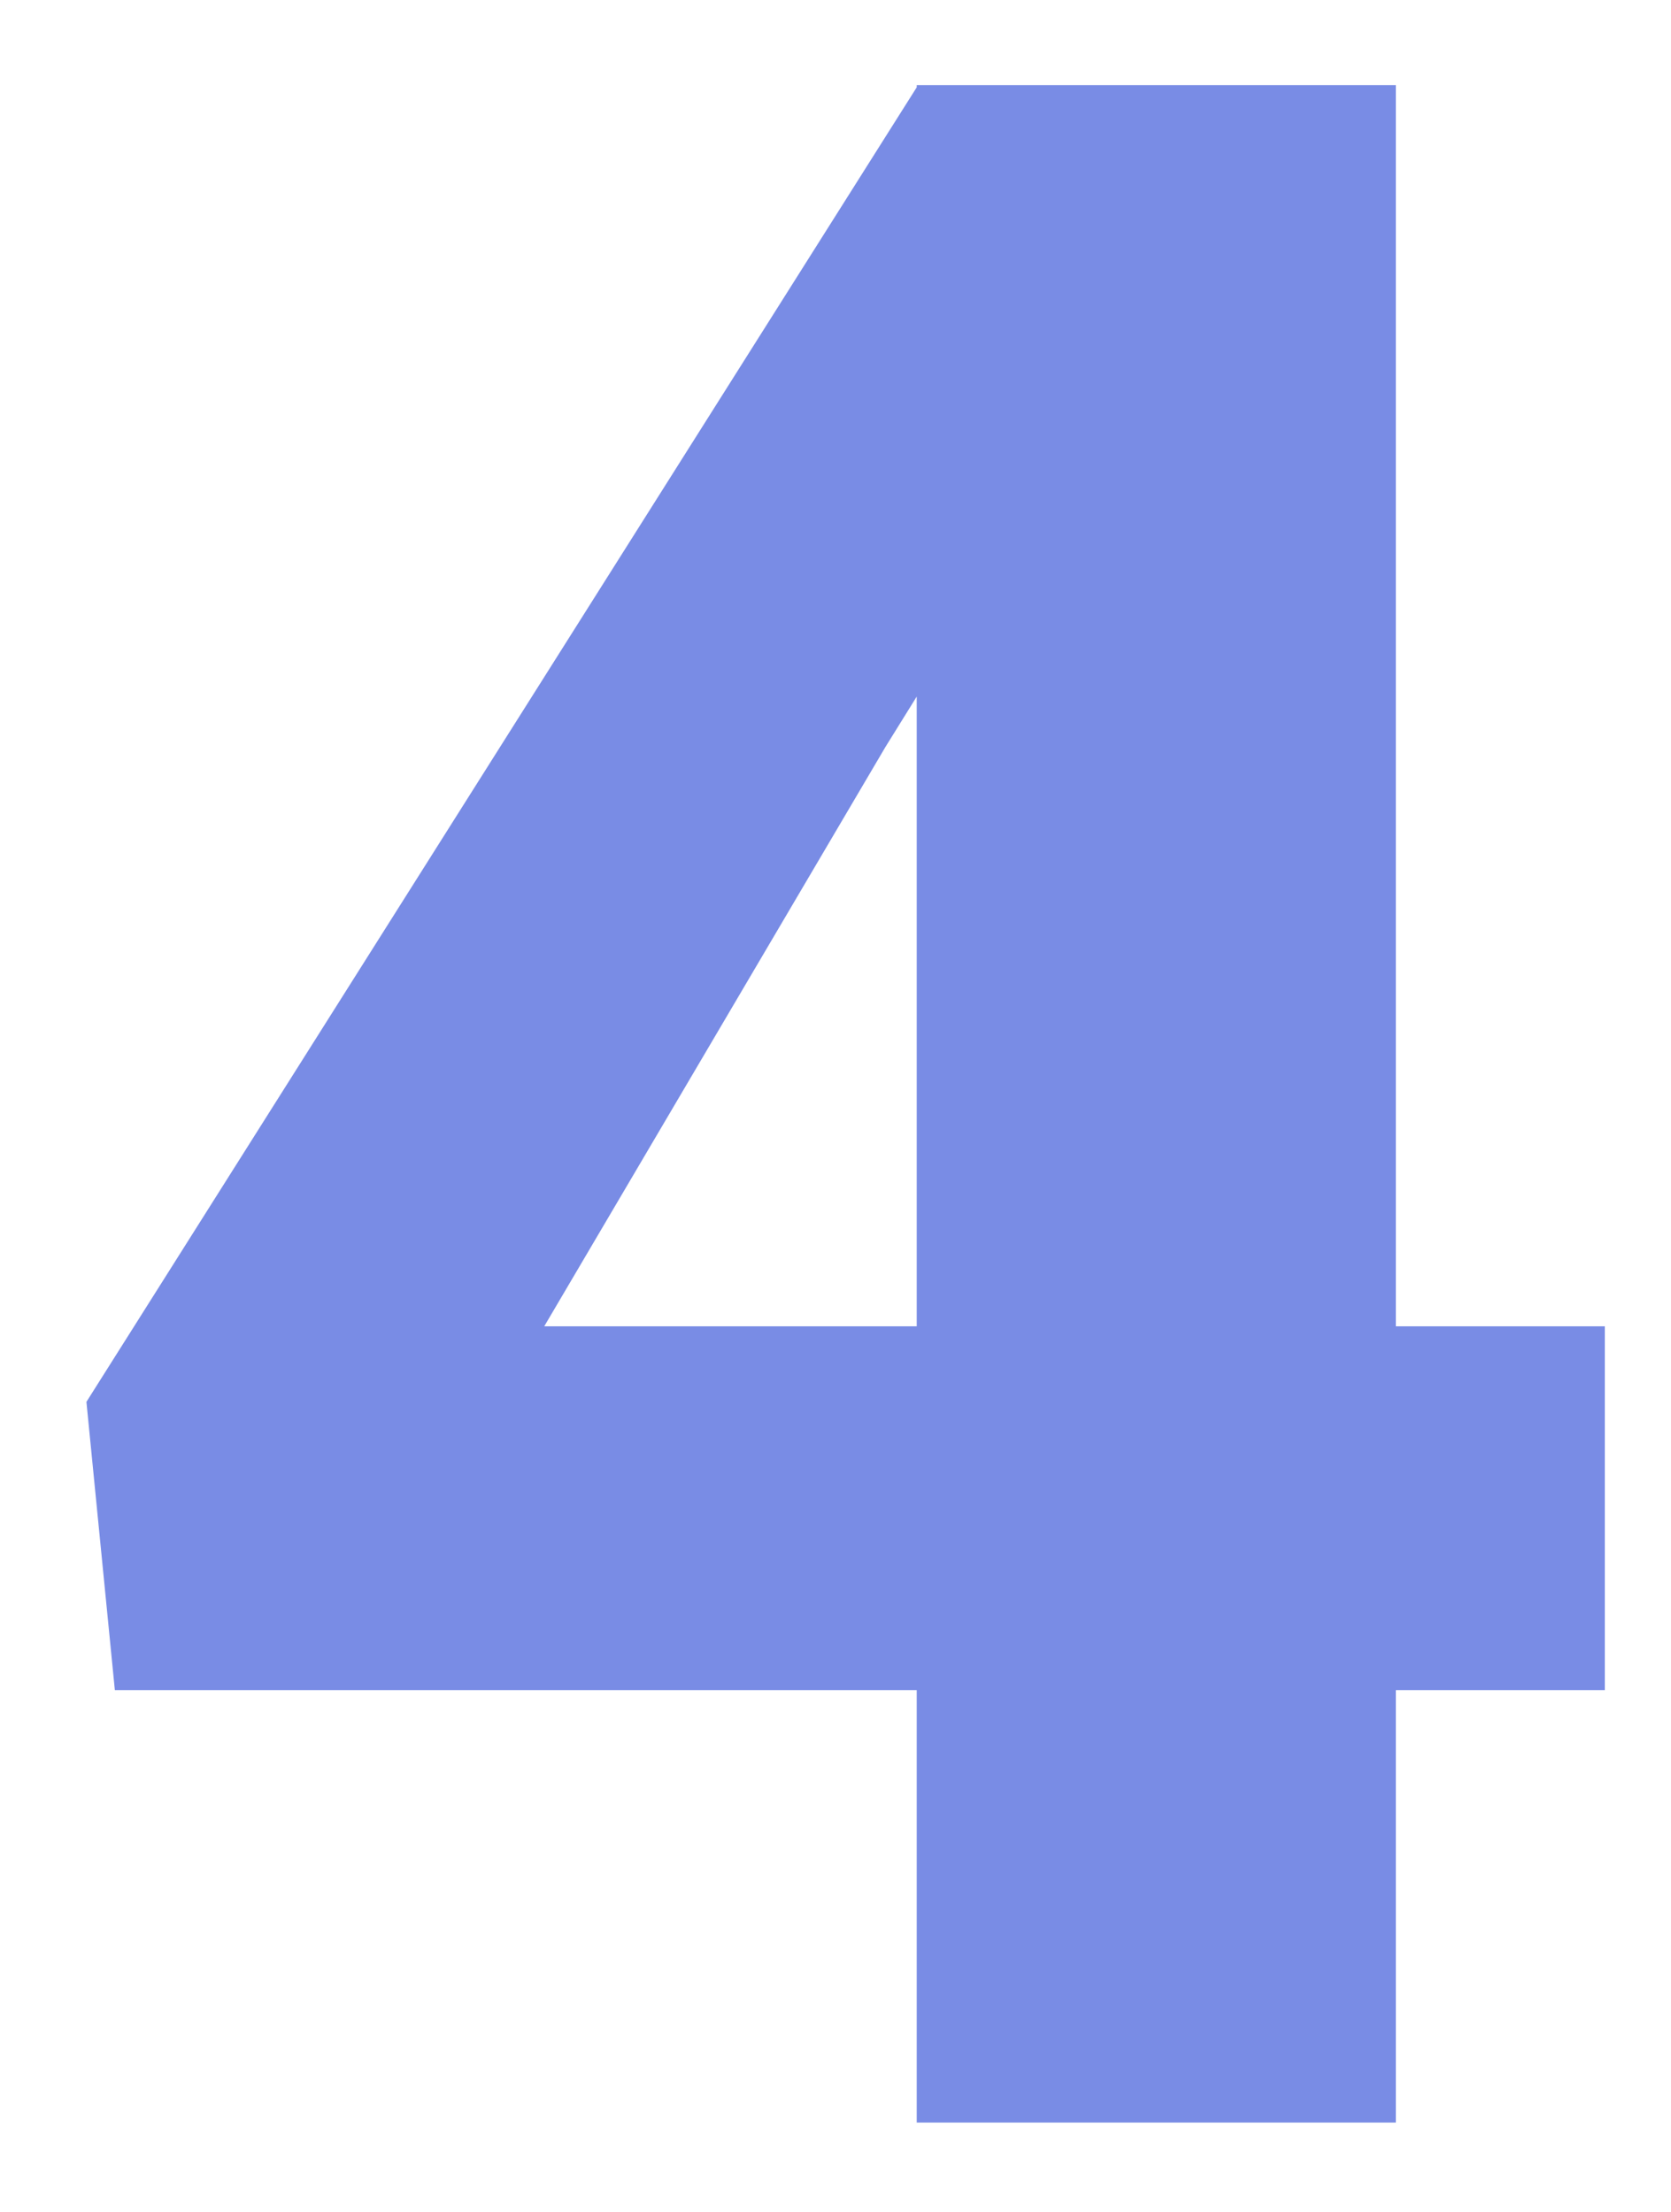 <svg width="68" height="90" viewBox="0 0 68 90" fill="none" xmlns="http://www.w3.org/2000/svg">
    <path d="M65.307 53.967V68.771H4.674L3.517 57.041L37.363 3.461H52.752L36.032 30.394L22.147 53.967H65.307ZM56.802 3.461V86.365H37.305V3.461H56.802Z" fill="#798CE5"/>
</svg>
